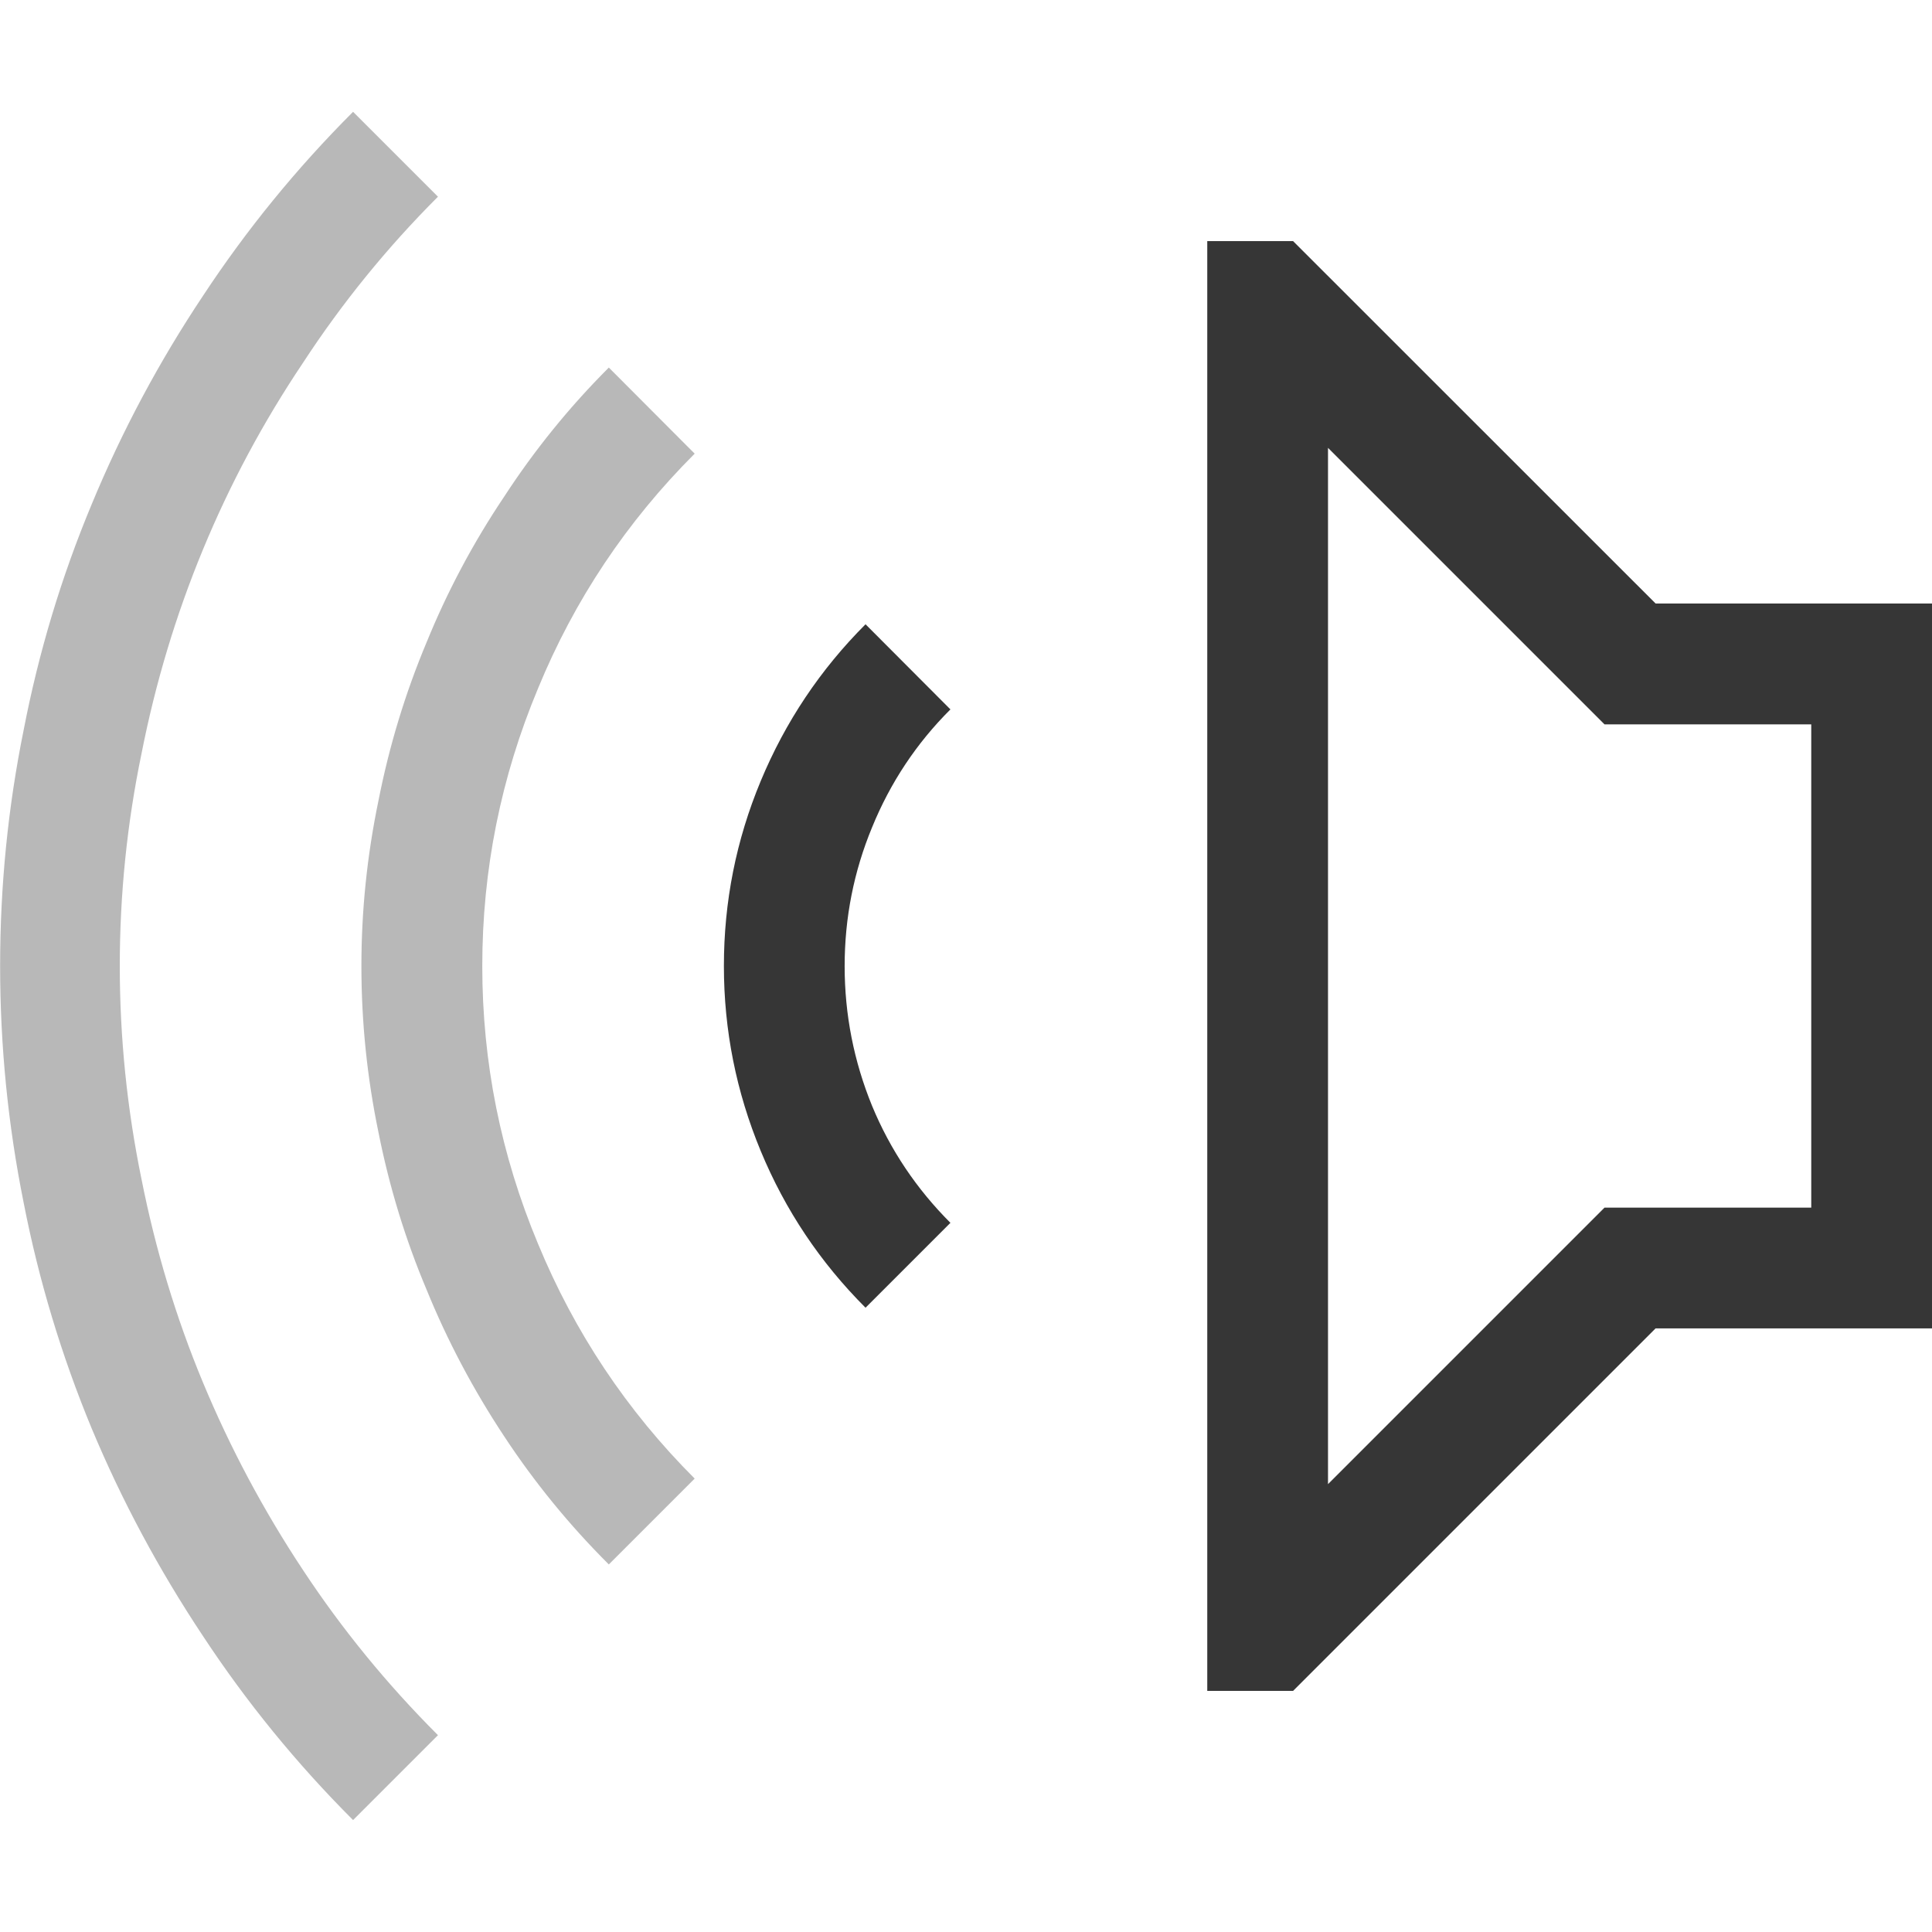 <svg width="16px" height="16px" version="1.1" viewBox="0 0 16 16" xmlns="http://www.w3.org/2000/svg">
 <g transform="matrix(-1 0 0 1 16.001 0)" fill="#363636" stroke-linecap="round" stroke-linejoin="round" stroke-width="2.001" style="paint-order:stroke fill markers" aria-label="">
  <path d="m8.833 5.17c0.375 0.375 0.664 0.808 0.868 1.298s0.305 1 0.305 1.532c0 0.532-0.102 1.042-0.305 1.532-0.203 0.49-0.492 0.922-0.868 1.298l-0.703-0.703c0.281-0.281 0.498-0.604 0.649-0.969 0.151-0.37 0.227-0.756 0.227-1.157 0-0.401-0.076-0.784-0.227-1.149-0.151-0.37-0.367-0.696-0.649-0.977zm-3.541-3.173h0.711v12.006h-0.711l-3.002-3.002h-2.29v-6.003h2.29zm-0.289 1.712-2.29 2.29h-1.712v4.002h1.712l2.29 2.29z" fill="#363636" stroke-width="2.001"/>
 </g>
 <path d="m2.924 0.926c-0.469 0.469-0.883 0.977-1.243 1.524-0.365 0.547-0.672 1.123-0.922 1.727-0.25 0.599-0.438 1.222-0.563 1.868-0.13 0.641-0.195 1.292-0.195 1.954 0 0.662 0.065 1.316 0.195 1.962 0.125 0.641 0.313 1.264 0.563 1.868 0.25 0.599 0.558 1.173 0.922 1.72 0.36 0.547 0.774 1.055 1.243 1.524l0.703-0.703c-0.422-0.422-0.795-0.878-1.118-1.368-0.328-0.495-0.604-1.014-0.829-1.555s-0.393-1.102-0.508-1.681c-0.12-0.584-0.18-1.173-0.18-1.766 0-0.594 0.06-1.18 0.18-1.759 0.115-0.584 0.284-1.146 0.508-1.688 0.224-0.542 0.5-1.058 0.829-1.548 0.323-0.495 0.696-0.954 1.118-1.376zm2.118 2.118c-0.328 0.328-0.617 0.685-0.868 1.071-0.255 0.38-0.469 0.782-0.641 1.204-0.177 0.422-0.31 0.86-0.399 1.313-0.094 0.453-0.141 0.909-0.141 1.368 0 0.464 0.047 0.922 0.141 1.376 0.089 0.448 0.221 0.883 0.399 1.305 0.172 0.422 0.386 0.826 0.641 1.212 0.25 0.38 0.539 0.735 0.868 1.063l0.711-0.711c-0.563-0.563-0.995-1.212-1.298-1.946-0.307-0.735-0.461-1.501-0.461-2.298s0.154-1.563 0.461-2.298c0.302-0.735 0.735-1.383 1.298-1.946z" fill="#363636" opacity=".35" stroke-width="2.001" style="paint-order:stroke fill markers"/>
</svg>
